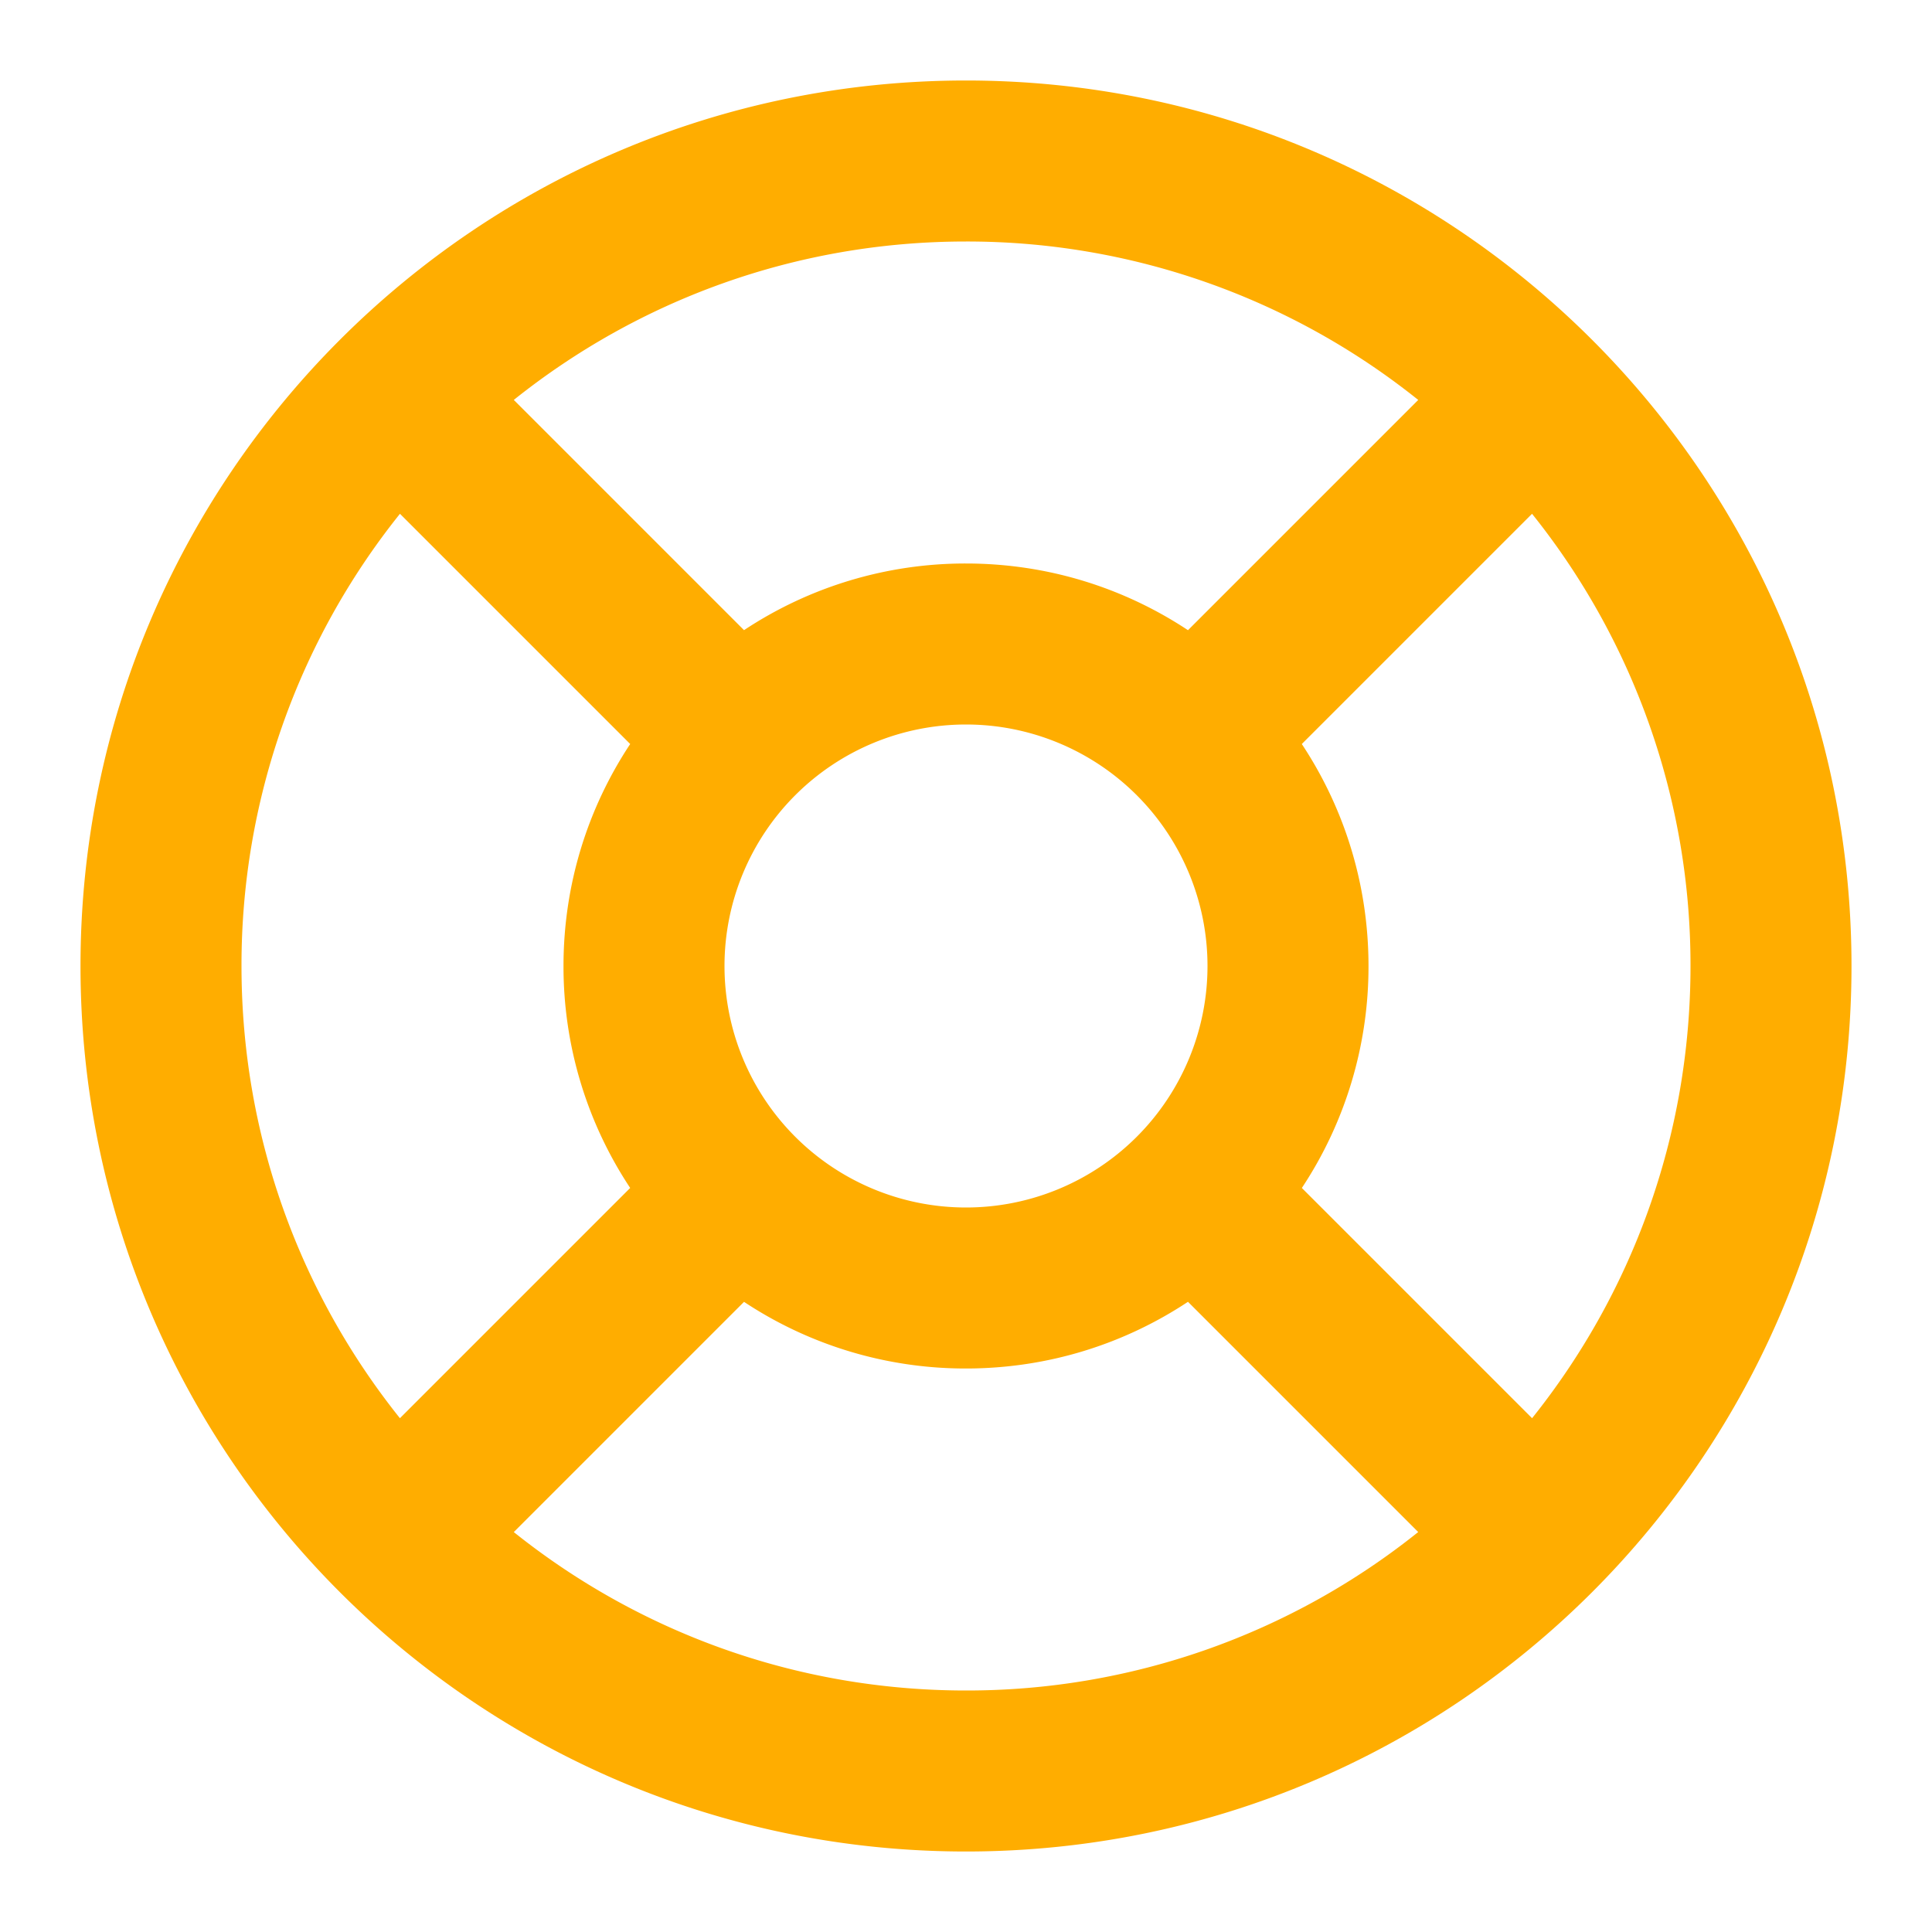 <svg width="48" height="48" viewBox="0 0 48 48" fill="none" xmlns="http://www.w3.org/2000/svg">
    <path fill-rule="evenodd" clip-rule="evenodd" d="M2 24C2 11.85 11.85 2 24 2s22 9.85 22 22-9.85 22-22 22S2 36.15 2 24zM35.235 9.936A17.924 17.924 0 0 0 24 6c-4.25 0-8.156 1.473-11.235 3.936l5.72 5.72A9.954 9.954 0 0 1 24 14c2.038 0 3.934.61 5.515 1.657l5.72-5.72zM34 24c0-2.038-.61-3.934-1.657-5.515l5.72-5.72A17.924 17.924 0 0 1 42 24c0 4.25-1.473 8.156-3.936 11.235l-5.72-5.72A9.954 9.954 0 0 0 34 24zM24 34c2.038 0 3.934-.61 5.515-1.657l5.72 5.72A17.924 17.924 0 0 1 24 42c-4.25 0-8.156-1.473-11.235-3.936l5.72-5.72A9.954 9.954 0 0 0 24 34zm-8.343-4.485A9.954 9.954 0 0 1 14 24c0-2.038.61-3.934 1.657-5.515l-5.72-5.72A17.924 17.924 0 0 0 6 24c0 4.25 1.473 8.156 3.936 11.235l5.72-5.72zM30 24a6 6 0 1 0-12 0 6 6 0 0 0 12 0z" fill="#FFAD00"/>
</svg>
